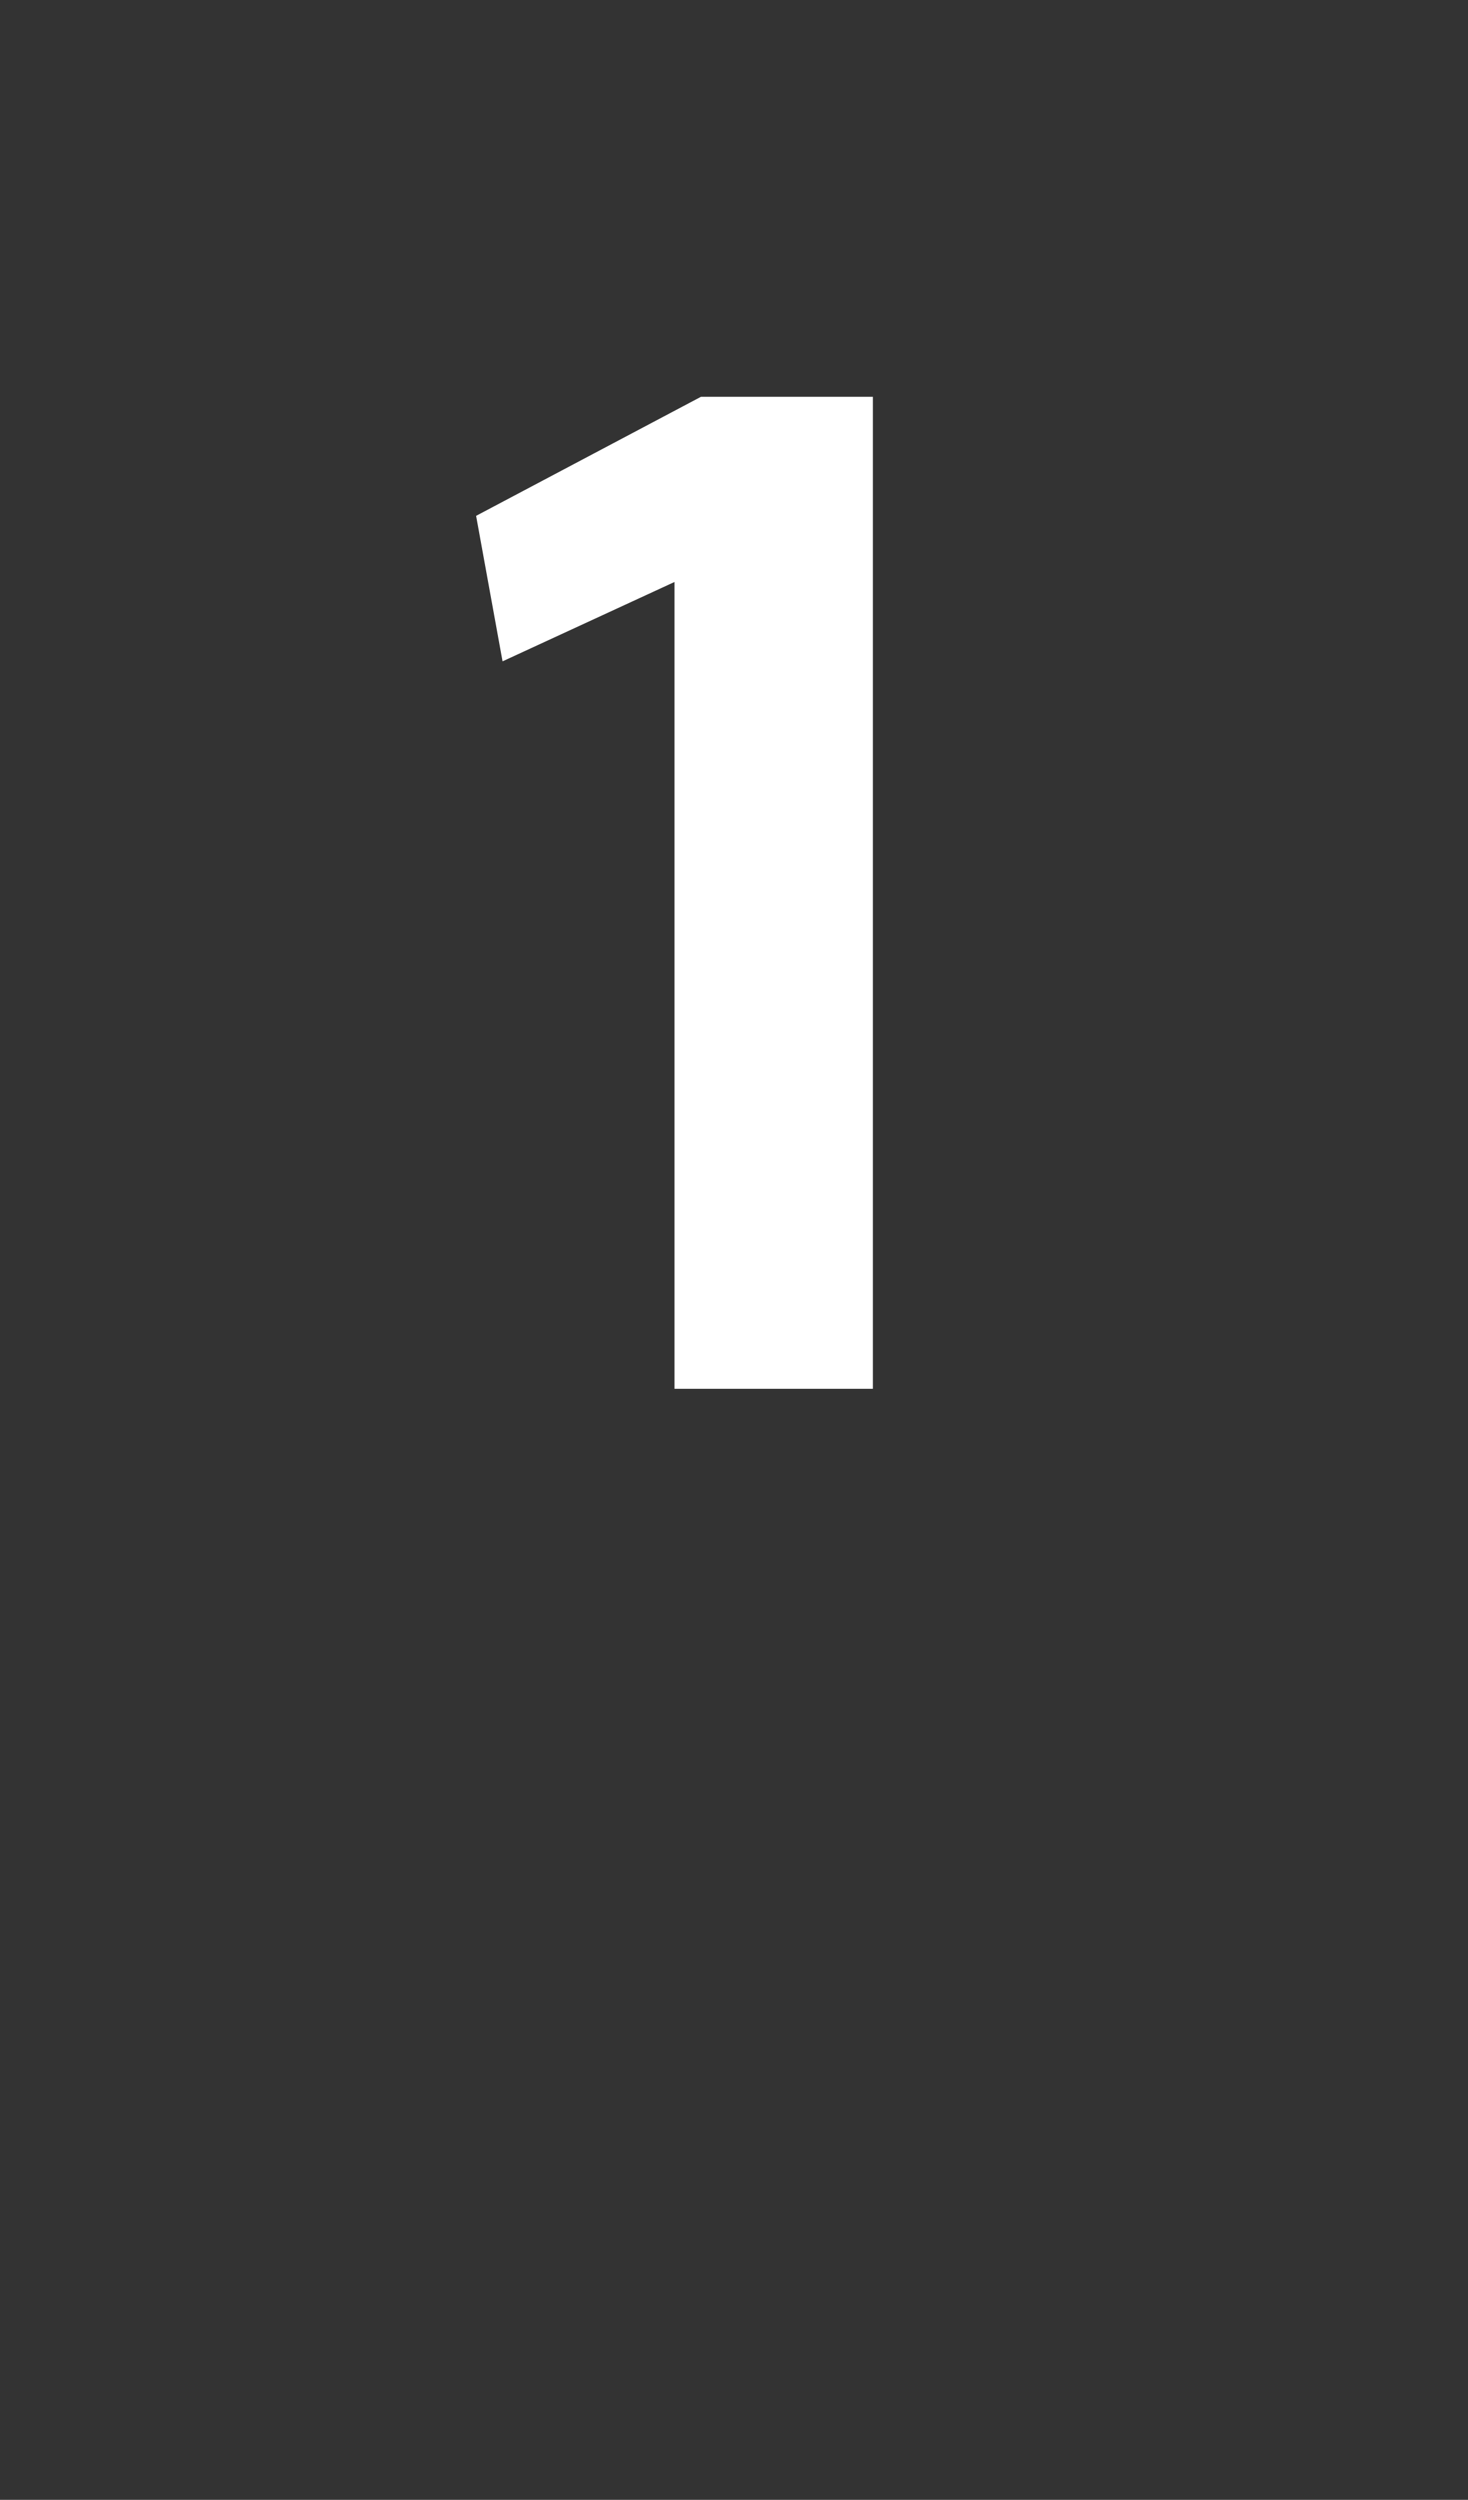 <?xml version="1.0" standalone="no"?><!DOCTYPE svg PUBLIC "-//W3C//DTD SVG 1.1//EN" "http://www.w3.org/Graphics/SVG/1.1/DTD/svg11.dtd"><svg xmlns="http://www.w3.org/2000/svg" version="1.1" width="11.1px" height="18.9px" viewBox="0 0 11.1 18.9"><rect x="0" y="0" width="11.1" height="18.9" fill="#333333" stroke="none"/><desc>1</desc><defs/><g id="Polygon111955"><path d="m5.1 4.4L3.8 5l-.2-1.1L5.3 3h1.3v7.5H5.1V4.4z" stroke="none" fill="#fff"/></g></svg>